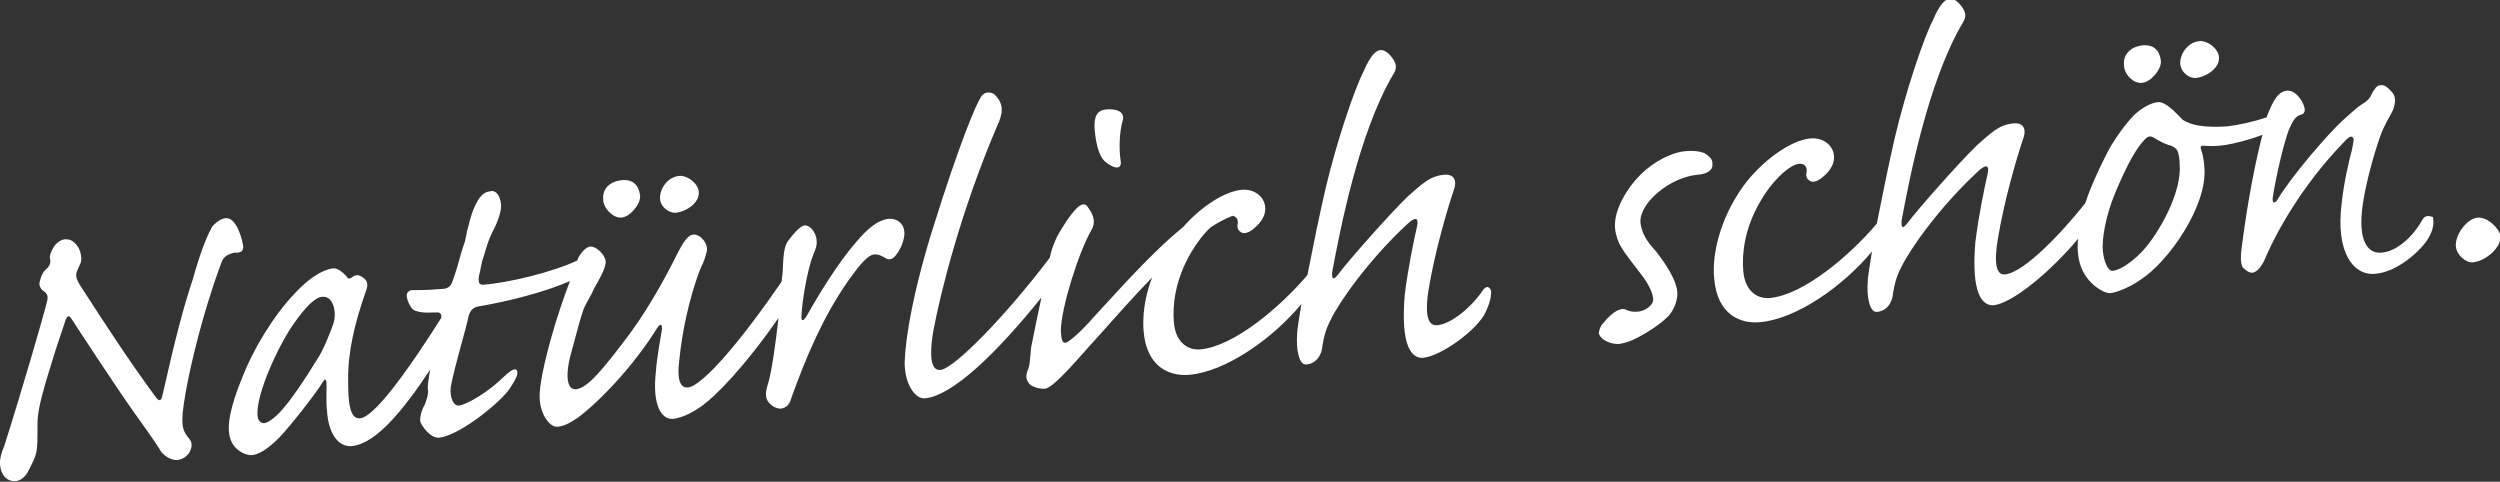 <?xml version="1.0" encoding="utf-8"?>
<!-- Generator: Adobe Illustrator 26.2.1, SVG Export Plug-In . SVG Version: 6.00 Build 0)  -->
<svg version="1.1" id="Ebene_1" xmlns="http://www.w3.org/2000/svg" xmlns:xlink="http://www.w3.org/1999/xlink" x="0px" y="0px"
	 width="413.6px" height="79.7px" viewBox="0 0 413.6 79.7" style="enable-background:new 0 0 413.6 79.7;" xml:space="preserve">
<rect x="0" y="0" width="413.6" height="79.7" fill="#333333" stroke="none"/>
<style type="text/css">
	.st0{fill:#FFFFFF;}
</style>
<g>
	<path class="st0" d="M40.2,40.5c-0.2-1.1-1.1-4.6-2.9-4.4c-0.7,0.1-1.4,0.5-2.2,1.4c-0.6,1.1-1.7,3.3-3.2,8.7
		c-1.6,4.8-2.9,9.8-5,19.1c-0.2,1.1-0.6,1.2-1.2,0.3c-4.3-5.8-8.7-12.6-12-17.7c-0.8-1.2-1.1-1.8-1.1-2.4c0-0.4,0.2-0.8,0.6-1.7
		c0.4-0.6,0.3-1.8-0.2-2.8c-0.6-0.9-1.2-1.5-2.3-1.4c-0.4,0-1.2,0.4-1.7,1.1c-0.5,0.8-0.9,1.6-0.7,2.2c0.1,0.5,0,0.9-0.4,1.4
		c-0.8,0.6-1.1,1.4-1.3,2.2c-0.3,0.8,0.3,1.5,0.7,1.7c0.5,0.4,0.7,0.8,0.5,1.6c-0.4,1.8-4.2,14.9-7.1,24C0.3,74.7-0.1,76,0,76.9
		c0.2,1.9,1.3,2.8,2.6,2.7c0.7-0.1,1.4-0.5,2-1.5c1.6-3.2,1.6-2.9,1.6-7.5c0-1,0-1.6,0.3-3.2c0.4-2.1,2.1-7.9,4.3-14.3
		c0.3-0.9,0.6-1,1-0.4c0.9,1.4,7.5,11.5,10.5,15.7c3.1,4.3,4,5.7,4.4,6.4c0.6,0.7,1.7,1.4,2.7,1.3c0.8-0.1,1.5-0.6,1.9-1.2
		c0.4-0.7,0.6-1.5,0.1-2.2c-0.6-0.7-1.1-1.4-1.2-2.5c-0.1-1.1,0-2.2,0.5-5.2c0.8-4.5,2.8-13.1,5.8-21.2c0.4-1.3,0.9-1.6,2.2-2
		C39.9,41.9,40.4,41.5,40.2,40.5z"/>
	<path class="st0" d="M111.8,35.2c1.8-0.2,4-1.7,3.8-3.5c-0.1-1.3-1.8-2.7-3.2-2.6c-2.1,0.2-3.3,2.3-3.2,3.8S110.9,35.3,111.8,35.2z
		"/>
	<path class="st0" d="M102.8,36c1.4-0.1,3.2-2.2,3.1-3.6c-0.1-1-0.6-2.8-3-2.6c-1.9,0.2-3.3,1.3-3.1,3.3
		C99.9,34.6,101.5,36.1,102.8,36z"/>
	<path class="st0" d="M147,36.2c-1.7,0.2-3.4,1.5-5.4,3.9c-2.9,3.3-6.2,8.7-8.1,12.1c-0.6,1-1,1.1-0.9-0.1c0.1-2.3,1-7.7,2-10.1
		c0.3-0.7,0.6-1.4,0.5-2.2c0-1-0.9-2.6-2-2.5c-0.8,0.1-2,1.6-2.6,2.4c-0.7,0.8-0.9,2.1-1,4.9c0,0.5-0.1,1.2-0.2,2
		c-6.7,9.8-13.1,17.3-15.5,17.5c-1.1,0.1-1.9-0.9-1.4-4.7c0.4-4,1.5-9.9,3.5-15c0.6-1.2,0.8-1.9,1-2.7c0.4-1.4-1.1-3-2.2-2.9
		c-0.7,0.1-1.3,0.6-2.5,2.9c-1.2,2.4-4.3,8.5-8,13.5c-4.5,6-7,9-8.9,9.2c-1.2,0.1-1.9-1.4-1-5.3c1.2-4.5,1.8-6.7,2.3-8.1
		c0.4-0.9,1.3-2.3,1.7-3.3c0.5-0.9,2-3.3,1.9-4.5c-0.1-1-1.5-2.5-2.6-2.4c-0.7,0.1-1.5,1-2,2c0,0.1-0.1,0.2-0.1,0.3
		C91.5,45,84.1,46.8,80,47.1c-0.7,0.1-1-0.4-0.7-1.7c0.2-0.6,0.3-1.9,0.7-2.9c0.5-1.7,0.8-2.8,1.5-4.2c0.9-1.6,1.5-3.6,1.4-4.4
		c-0.1-1.3-0.7-2.3-1.5-2.3c-0.8,0.1-1.5,0.2-2.3,1.5c-0.9,1.5-1.3,3-1.6,4.3c-0.3,0.8-0.4,2-0.6,2.6c-0.2,0.5-0.7,2.1-1.1,3.6
		c-0.2,0.8-0.6,2-1,3.1c-0.3,0.8-0.9,1.1-1.7,1.1c-1.1,0.1-2.5,0.2-4.6,0.2c-0.9-0.1-1.3,0.5-1.2,1.1c0.1,0.7,0.5,1.5,0.9,2
		c0.5,0.5,2,0.7,3.3,0.6l0.5,0c0.8-0.1,1.1,0.2,1,0.9c-6,9.5-11.2,16.4-13.4,16.6c-1.7,0.2-2-2.5-2-6c-0.1-4.7,1-9.6,3-15.2
		c0.3-0.9,0.3-1.7-0.9-2.3c-0.5-0.3-1-0.2-1.5,0.2c-0.4,0.3-0.7,0.2-0.8-0.1c-0.5-0.6-1.5-1.5-2.3-1.4c-0.9,0.1-3.1,0.7-6.2,4
		c-3.7,3.8-7.1,9.6-8.8,14c-2.1,5.1-2.4,7.8-2.2,9.2c0.3,3,3,3.8,3.8,3.7c1.1-0.1,2.6-1,4.5-2.9c2-2.1,6.2-7.5,7.2-9.2
		c0.4-0.6,0.5-0.5,0.6,0c0.1,0.7-0.1,3.1,0.1,4.7c0.2,3.7,1.8,6.1,4.1,5.9c4.1-0.4,8.7-6.2,13-12.7c0,0.1-0.1,0.3-0.1,0.4
		c-0.2,1.3-0.4,2.3-0.3,3c0.1,0.7-0.1,1.2-0.5,2.4c-0.6,1-0.8,2-0.8,2.7c0.1,0.7,1.7,3,3.2,2.8c3-0.3,9.3-5.1,11.4-7.8
		c0.6-0.8,1.6-2.4,1.5-3c-0.1-0.9-0.9-0.5-2,0.5c-2.8,2.8-6.3,4.8-7.7,5c-0.8,0.1-1.6-1.3-1.3-3.2c0.7-3.7,2.6-9.8,2.9-11.5
		c0.2-0.8,0.6-1.5,1.6-1.7c4.9-0.8,11.1-2.4,15.2-4.2c-1,2.6-2.2,6.1-3.2,9.7c-1.7,6.2-1.9,8.7-1.8,10c0.2,2.5,1.7,4.5,2.9,4.4
		c1.1-0.1,1.9-0.5,3.4-1.5c3.5-2.6,9.2-8.5,13.1-14.8c0.6-0.9,0.9-0.7,0.8,0.3c-0.2,1.3-0.8,4.3-1,7c-0.6,5.6,1,7.8,2.8,7.7
		c1-0.1,2.7-0.6,4.9-2.2c2.2-1.6,6.9-6.3,12.6-14.5c-0.5,4.3-1.1,8.9-1.8,11.1c-0.4,1.3-0.4,2.2,0.2,2.9c0.6,0.7,1.3,1,2,1
		c0.7-0.1,1.4-0.5,1.7-1.7c2.5-7,5.4-13.7,9.4-19.4c1.7-2.4,3.2-4.3,4.3-4.4c0.7-0.1,1.4,0.3,1.9,0.6c0.5,0.4,1.3,0.2,1.8-0.6
		c0.6-0.7,1.2-2.1,1.3-3.1C149.8,37.4,148.8,36.1,147,36.2z M55.1,53.7c-0.2,0.6-1.6,4.3-2.6,5.7c-2.2,3.6-4.2,6.5-5.5,8
		c-1.3,1.6-2.6,2.5-3.2,2.6c-0.7,0.1-1.1-0.5-1.2-1.2c-0.3-3.7,3.7-12,5.9-15.1c2-2.9,3.6-4.5,4.8-4.6c1.1-0.1,1.6,0.7,1.9,1.6
		C55.5,51.7,55.4,52.9,55.1,53.7z"/>
	<path class="st0" d="M181.9,25.3c0.3,0.8,0.8,1.6,2.1,2.2c1,0.5,1.6,0.1,1.4-0.9c-0.3-1.9-0.2-4.8,0.3-6.5c0.6-1.8-1.3-2.1-2.6-2
		c-1.1,0.1-2.2,0.5-2,3.3C181.2,22.6,181.4,24.1,181.9,25.3z"/>
	<path class="st0" d="M245.2,48.2c-1.6,2.4-5,5.4-7.4,5.6c-1.2,0.1-2.2-0.8-1.5-5.6c1-6.3,3.2-13.8,4.2-16.7
		c0.7-1.9-0.2-2.7-1.5-2.6c-2.5,0.2-3.8,1.6-6.1,3.6c-3,2.9-9.9,10.7-11.6,13c-0.7,0.9-1,0.7-0.9-0.5c1.2-6.4,4.3-22.9,10.1-32.7
		c0.8-1.2,0.4-2-0.3-2.9c-0.7-0.9-1.4-1.2-1.9-1.1c-0.7,0.1-1.6,0.9-2.7,3.5c-1.6,3.1-4.5,11.8-6.3,19.4c-1,4.3-2.1,9.7-3,14.3
		c-4.4,5.2-12.1,11.8-17.7,12.3c-2.3,0.2-4.2-1.4-4.4-4.6c-0.2-2.5,0.1-6.8,2.9-11.5c0.9-1.5,2-3,3.2-4.1c1.2-0.8,2.4-1.4,3.6-1.9
		c0.6,0.1,0.9,0.5,0.9,1.2c-0.2,0.7,0,1.2,0.5,1.5c0.4,0.3,1.1,0.2,1.9-0.4c0.9-0.7,2.3-2,2.1-3.8c-0.1-1.4-1.5-3-3.9-2.8
		c-2.9,0.3-6.7,2.8-9.7,6.2c-5.2,4.2-10.7,10.5-14.7,14.8c-1.9,2.2-4.1,4.2-4.7,4.3c-0.6,0.1-0.7-0.6-0.8-2c0.1-4,3-13.1,5.1-16.7
		c0.9-1.6-0.1-3-0.6-3.7c-0.4-0.7-1.1-0.7-2,0.3c-1.1,1.1-2.3,3.1-3.1,4.5c-0.4,0.9-0.9,2-1.1,3c0,0.2-0.1,0.3-0.1,0.5
		c-7.4,9.8-15.9,18.4-18.1,18.6c-1.1,0.1-2.1-0.9-1.2-6.4c1.2-6.4,4.5-19.7,10.5-33.8c1-2.1,1.3-3.7-0.3-5.3
		c-0.3-0.3-0.7-0.4-1.1-0.4c-0.5,0-1,0.3-1.3,0.9c-0.8,1.3-3.3,7-8,22c-4,12.9-4.7,20.9-4.5,22.6c0.2,2.9,1.7,5.2,3.3,5.1
		c4.6-0.4,12-7.6,19.3-16.7c-0.5,2.3-1.1,5.2-1.7,8.2c-0.2,2-0.2,3.1-0.6,3.9c-0.3,0.9-0.3,1.5,0.3,2.2c0.4,0.5,1.8,0.9,2.6,0.8
		c1.5-0.1,6.5-6.2,8.3-8.1c3.3-3.7,6.4-7.2,9.4-10.3c-1.3,3.4-1.6,6.6-1.4,8.9c0.5,6.1,4.5,7.5,7.6,7.2c5.8-0.5,13.5-5.7,18.5-11.7
		c-0.4,2.5-0.7,4.3-0.7,4.9c-0.2,2.6,0.3,5.2,1.5,5.1c1.5-0.1,2.6-1.4,2.7-3.2c0.2-1.1,0.4-2.4,1.4-4.3c1.3-2.7,6.1-9.7,12.7-15.8
		c1.3-1.2,1.9-1,1.5,0.6c-0.5,2.2-1.5,7-2,11.2c-0.7,8.4,1.1,10.5,3,10.4c3.1-0.3,9.1-4.7,10.4-7.6c0.7-1.5,0.9-2.5,0.9-3.4
		C246.5,47.3,245.8,47.2,245.2,48.2z"/>
	<path class="st0" d="M281.9,25.3c-0.8-0.3-1.7-0.4-3-0.3c-2.4,0.2-5.4,1.8-7.5,3.9c-2.3,2.3-4.5,6-4.2,8.9c0.1,1.1,0.5,2.3,1.1,3.2
		c0.6,1.1,2.1,2.9,3.3,4.5c1,1.3,1.8,2.8,1.9,3.9c0.1,0.9-0.9,1.7-1.8,2c-1,0.3-1.8,0.2-2.6-0.1c-0.5-0.3-0.9-0.2-1.6,0.1
		c-0.7,0.4-1.4,1-2.3,2.1c-0.5,0.5-0.6,1.1-0.7,1.6c0.3,1.3,2.3,1.9,3.4,1.8c0.7-0.1,1.8-0.4,2.7-0.9c1.7-0.8,4.1-2.4,5.2-3.5
		c1-0.9,1.8-2.7,1.7-4.2c-0.2-2-1.8-4.5-3.6-6.8c-1.5-1.6-2.3-3-2.5-4.6c-0.3-3.3,4.9-7.6,9.5-8c1.4-0.1,2.5-0.7,2.4-1.7
		C283.4,26.4,282.8,25.8,281.9,25.3z"/>
	<path class="st0" d="M354.4,13.7c1.4-0.1,3.2-2.2,3.1-3.6c-0.1-1-0.6-2.8-3-2.6c-1.9,0.2-3.3,1.4-3.1,3.3
		C351.4,12.3,353,13.9,354.4,13.7z"/>
	<path class="st0" d="M363.3,12.9c1.8-0.2,4-1.7,3.8-3.5c-0.1-1.3-1.8-2.7-3.2-2.6c-2.1,0.2-3.3,2.3-3.2,3.8
		C360.9,12.2,362.4,13,363.3,12.9z"/>
	<path class="st0" d="M400.8,36.3c-1.6,2.9-4.3,5.3-6.8,5.5c-2.2,0.2-4-1.8-3.1-8c0.5-3.4,1.7-7.9,2.9-11.3c0.6-1.7,1.5-3.1,2.1-4.3
		c0.5-1.4,0.5-2.4-0.4-3.2c-0.5-0.6-1.1-1-1.7-0.9c-0.6,0-1,0.7-1.4,1.4c-0.3,0.8-0.9,1.3-1.4,1.6c-0.7,0.4-1.3,0.9-3.5,2.9
		c-2.2,2-8.3,9-10.7,13c-0.5,0.8-0.9,0.6-0.8-0.3c0.5-3.3,1.8-9,2.7-11.3c0.6-1.4,1.1-2.2,1.9-2.4c0.4-0.1,0.7-0.3,0.7-0.9
		c-0.1-1.1-1.4-3.2-2.9-3.1c-1,0.1-1.9,0.6-3.1,3.6c-0.1,0.2-0.2,0.5-0.3,0.8c-2.3,0.8-4.8,1.3-6.5,1.5c-2.6,0.2-4.9,0-6.2-0.5
		c-0.8-0.3-1.3-0.6-1.4-0.8c-1-1-2.6-2.8-3.9-2.7c-1.1,0.1-2.6,0.9-3.9,2.1c-1.4,1.4-3.6,4.4-4.7,6.7c-1.4,2.8-2.6,5.4-3.4,7.9
		c-3.8,4.8-10.1,11.5-13.3,11.8c-1,0.1-2-0.8-1.2-5.7c1-6.3,3.2-13.8,4.2-16.7c0.7-1.9-0.2-2.7-1.5-2.6c-2.5,0.2-3.8,1.6-6.1,3.6
		c-3,2.9-9.9,10.7-11.6,13c-0.7,0.9-1,0.7-0.9-0.5c1.2-6.4,4.3-22.9,10.1-32.7c0.8-1.2,0.4-2-0.3-2.9c-0.7-0.9-1.4-1.2-1.9-1.1
		c-0.7,0.1-1.6,0.9-2.7,3.5c-1.6,3.1-4.5,11.8-6.3,19.4c-1,4.3-2.1,9.7-3,14.3c-4.4,5.2-12.1,11.8-17.7,12.3
		c-2.3,0.2-4.2-1.4-4.4-4.6c-0.2-2.5,0.1-6.8,2.9-11.5c1.7-3,4.6-5.9,6.3-6.1c0.8-0.1,1.4,0.4,1.3,1.3c-0.2,0.7,0,1.2,0.5,1.5
		c0.4,0.3,1.1,0.2,1.9-0.4c0.9-0.7,2.3-2,2.1-3.8c-0.1-1.4-1.5-3-3.9-2.8c-3.3,0.3-8.1,3.8-11.1,7.9c-4,5.6-5.2,11.6-4.8,15.3
		c0.5,6.1,4.5,7.5,7.6,7.2c5.8-0.5,13.5-5.7,18.5-11.7c-0.4,2.5-0.7,4.3-0.7,4.9c-0.2,2.6,0.3,5.2,1.5,5.1c1.5-0.1,2.6-1.4,2.7-3.2
		c0.2-1.1,0.4-2.4,1.4-4.3c1.3-2.7,6.1-9.7,12.7-15.8c1.3-1.2,1.9-1,1.5,0.6c-0.5,2.2-1.5,7-2,11.2c-0.7,8.4,1.1,10.5,3,10.4
		c3.1-0.3,9.4-5.5,14-11c-0.1,0.9-0.1,1.7,0,2.5c0.4,4.7,4.4,6.6,5.3,6.5c1.1-0.1,3.3-1,5-2.2c4.7-3,11.1-12.3,10.6-18.5
		c0-0.5-0.2-2.1-0.5-2.9c-0.2-0.5-0.2-0.8,0.3-0.8c1,0.1,2.2,0.1,3.6-0.1c1.3-0.2,3.9-0.8,6.2-1.7c-1.1,4.2-2.4,10.6-3.4,18.4
		c-0.2,1.3-0.3,3.1,0.2,3.6c0.5,0.5,1.1,0.9,1.6,0.8c0.9-0.1,1.8-1.6,2.2-2.7c1.7-3.9,5.8-11.5,12.6-18.6c0.9-1,1.4-1.4,1.7-1.1
		c0.3,0.2,0.2,0.6-0.1,2.1c-0.5,1.9-1.3,5.2-1.7,8.9c-1,8,1.9,11.9,5.5,11.6c3.9-0.3,7.7-4,8.8-5.8c0.9-1.5,1-2.6,0.8-3.6
		C401.8,35.7,401.2,35.6,400.8,36.3z M354.4,41.6c-2.3,2.4-4.2,3.2-4.9,3.2c-0.7,0.1-1.4-1.4-1.6-3.2c-0.2-1.9,0.4-5.7,2-9.6
		c2.1-5,3.6-7.6,5-9c0.5-0.5,0.9-0.5,1.3-0.3c0.6,0.4,1.9,1.1,2.6,1.3c0.6,0.1,1.2,0.5,1.4,0.9c0.3,0.6,0.4,1.5,0.4,2.3
		C361,31.8,357.2,38.6,354.4,41.6z"/>
	<path class="st0" d="M409.9,36c-1.9,0.2-3.8,3-3.6,4.8c0.1,1.3,1.6,2.7,2.8,2.6c2.2-0.2,4.7-2.5,4.6-4.3
		C413.5,37.8,411.6,35.9,409.9,36z"/>
</g>
</svg>
